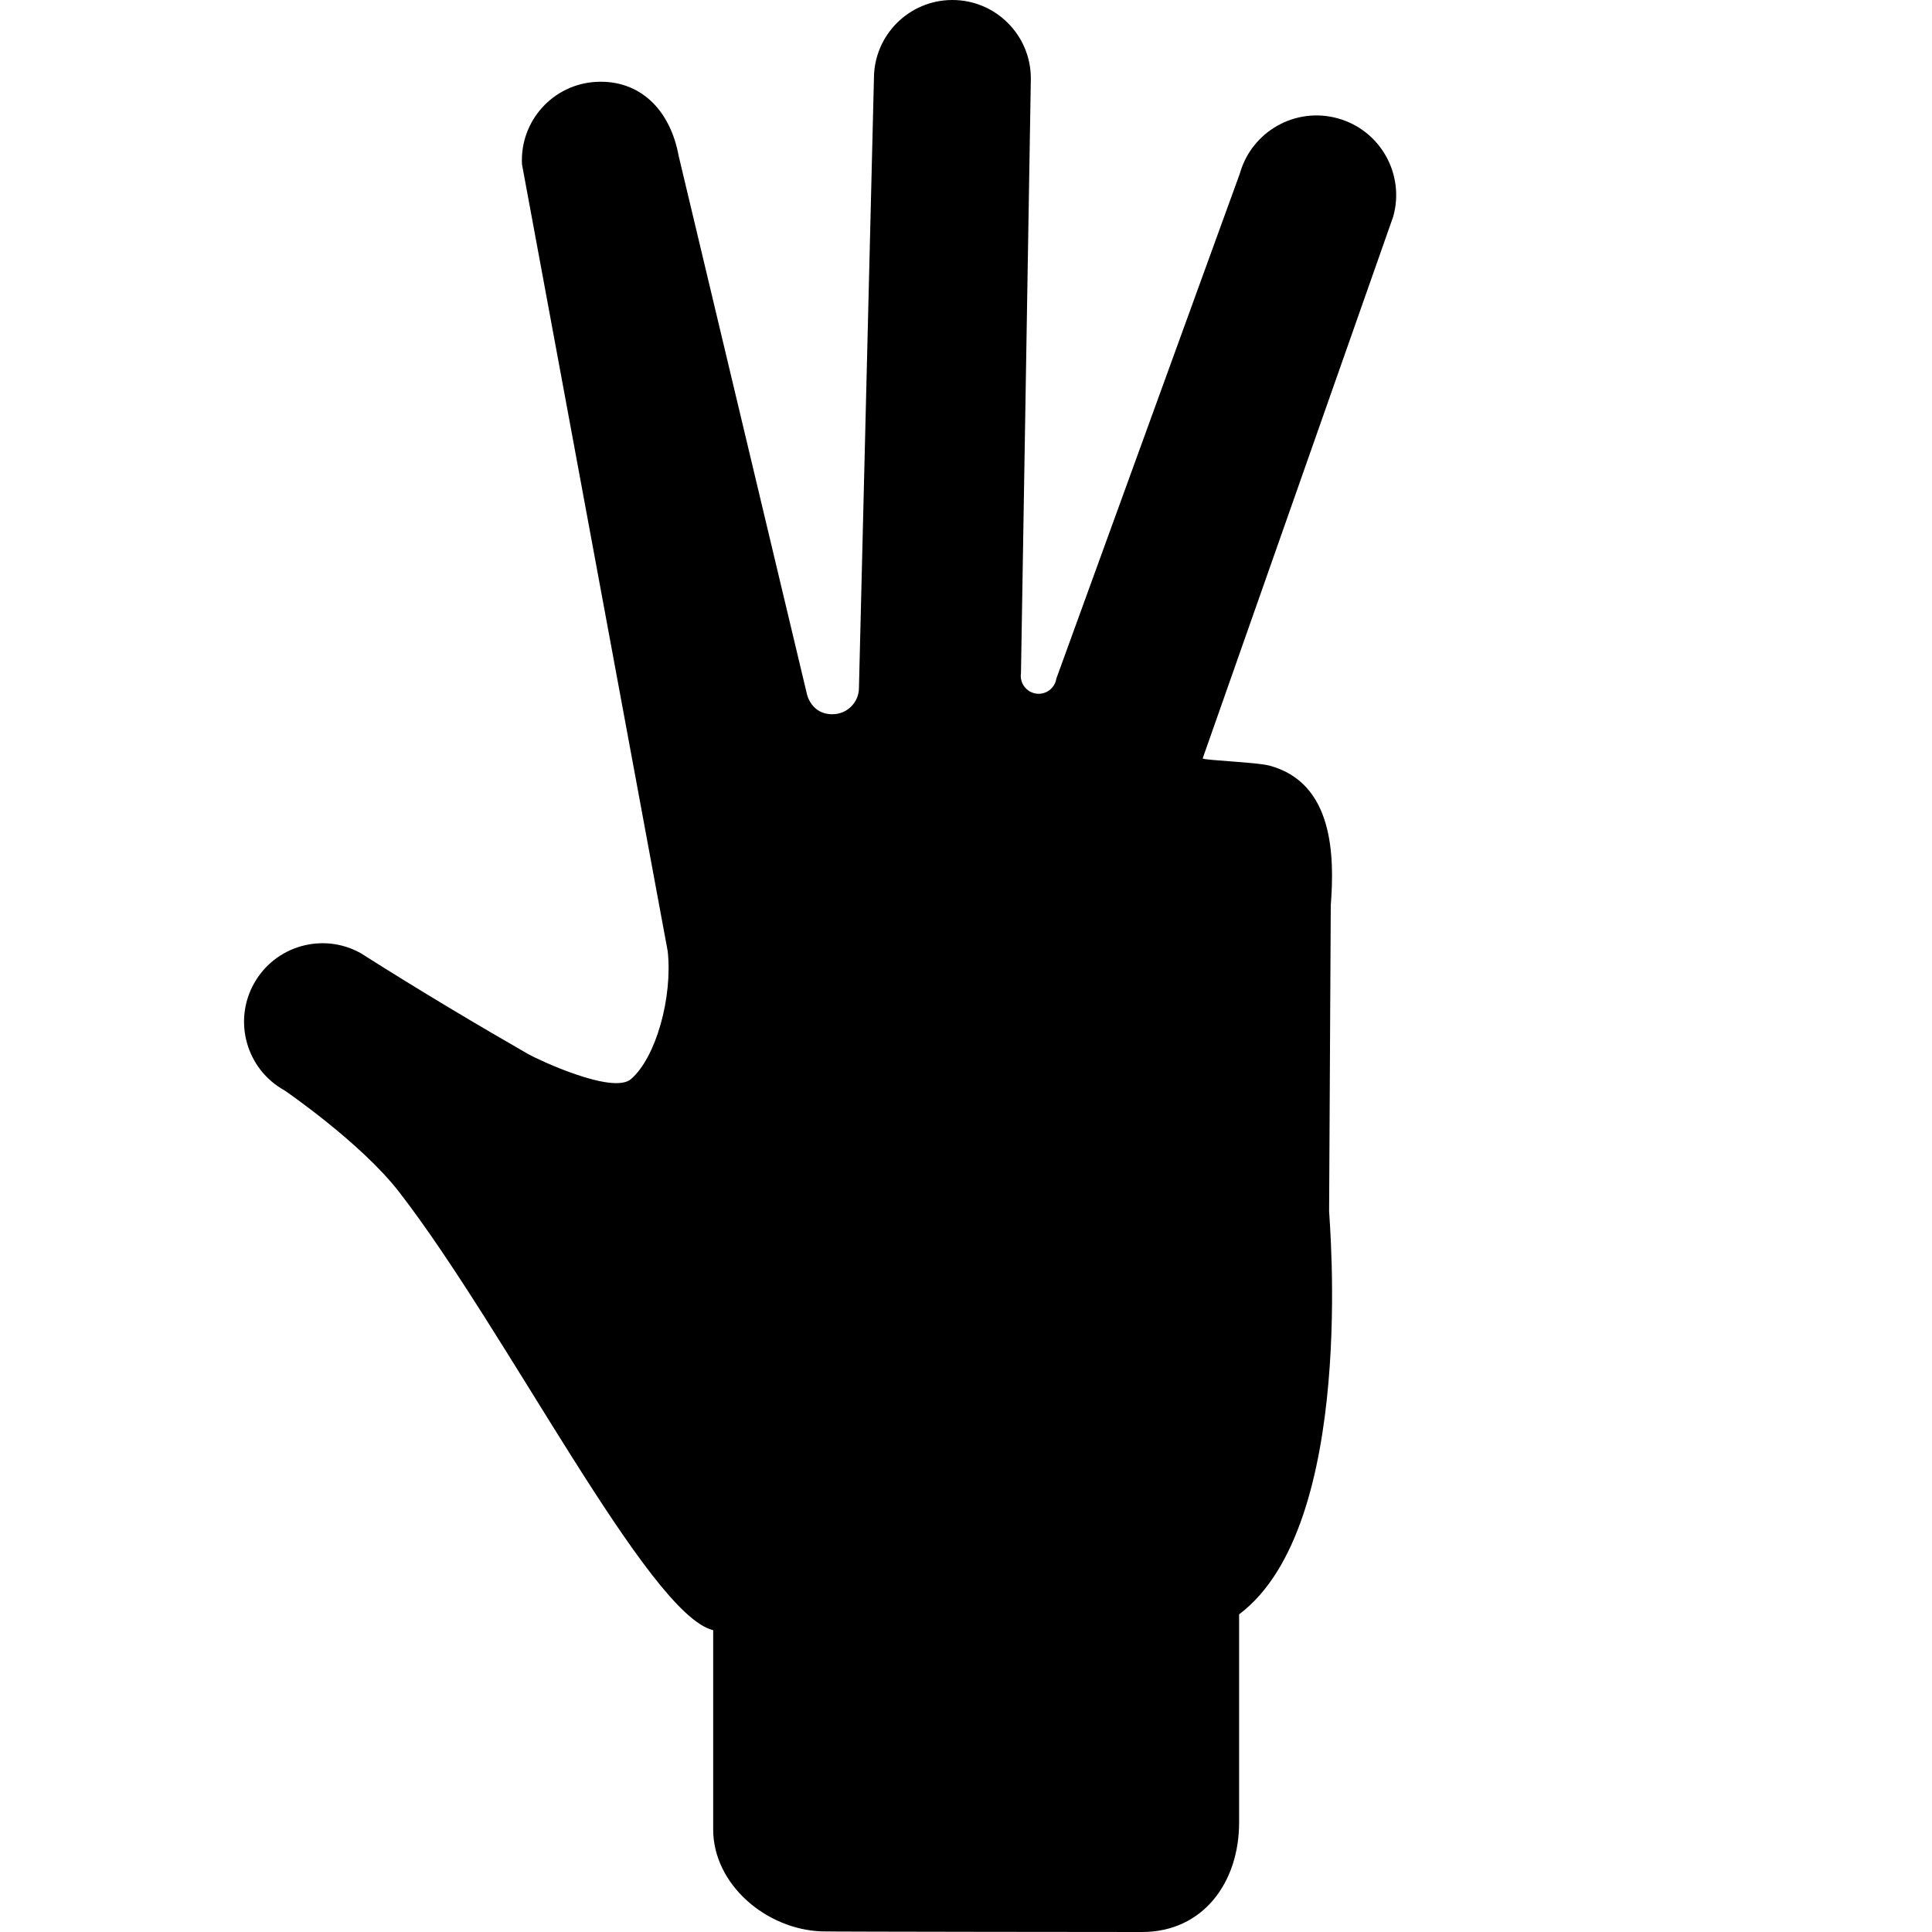 <?xml version="1.0" encoding="iso-8859-1"?>
<!-- Uploaded to: SVG Repo, www.svgrepo.com, Generator: SVG Repo Mixer Tools -->
<!DOCTYPE svg PUBLIC "-//W3C//DTD SVG 1.1//EN" "http://www.w3.org/Graphics/SVG/1.1/DTD/svg11.dtd">
<svg fill="#000000" version="1.1" id="Capa_1" xmlns="http://www.w3.org/2000/svg" xmlns:xlink="http://www.w3.org/1999/xlink" 
	 width="800px" height="800px" viewBox="0 0 739.583 739.583"
	 xml:space="preserve">
<g>
	<g>
		<path d="M646.092,294.508l-0.025-0.053c0.03,0.007,0.062,0.015,0.096,0.019C646.14,294.488,646.112,294.494,646.092,294.508z"/>
		<path d="M636.769,279.078c-0.003-0.001-0.005-0.001-0.006-0.001c0.001-0.016,0.006-0.032,0.006-0.047V279.078z"/>
	</g>
	<path d="M533.332,82.907c4.544-16.203-4.91-33.039-21.12-37.576c-16.219-4.558-33.047,4.917-37.598,21.12l-70.23,193.298
		c-0.575,3.744-4.052,6.321-7.796,5.759c-3.735-0.576-6.312-4.046-5.753-7.789l3.779-227.686C394.614,13.457,381.173,0,364.581,0
		c-16.59,0-30.033,13.458-30.033,30.033l-5.736,233.283c0,5.583-4.538,10.085-10.121,10.1c-8.169,0.056-9.777-7.642-9.777-7.642
		c-0.204-0.787-49.095-206.004-49.095-206.004c-3.28-17.953-14.995-29.295-31.558-28.431c-16.576,0.871-29.303,15.002-28.438,31.571
		l55.782,301.237c1.917,17.596-4.475,40.667-14.049,48.935c-7.051,6.104-36.037-7.67-39.282-9.523
		c-18.556-10.647-41.636-24.345-64.225-38.701c-14.496-8.056-32.786-2.83-40.842,11.673c-8.056,14.512-2.831,32.802,11.666,40.851
		c0,0,29.212,19.933,43.926,38.932c41.06,53.008,95.424,161.812,120.211,167.731v76.249c0,21.162,20.423,38.342,41.55,39.051
		c1.412,0.154,122.654,0.239,122.654,0.239c23.149,0,37.127-18.769,37.127-41.918v-79.689
		c45.289-33.931,34.451-151.457,34.451-154.357l0.638-117.062c1.463-18.859,1.099-46.862-23.451-53.465
		c-4.888-1.32-24.82-2.001-25.586-2.76L533.332,82.907z"/>
</g>
</svg>